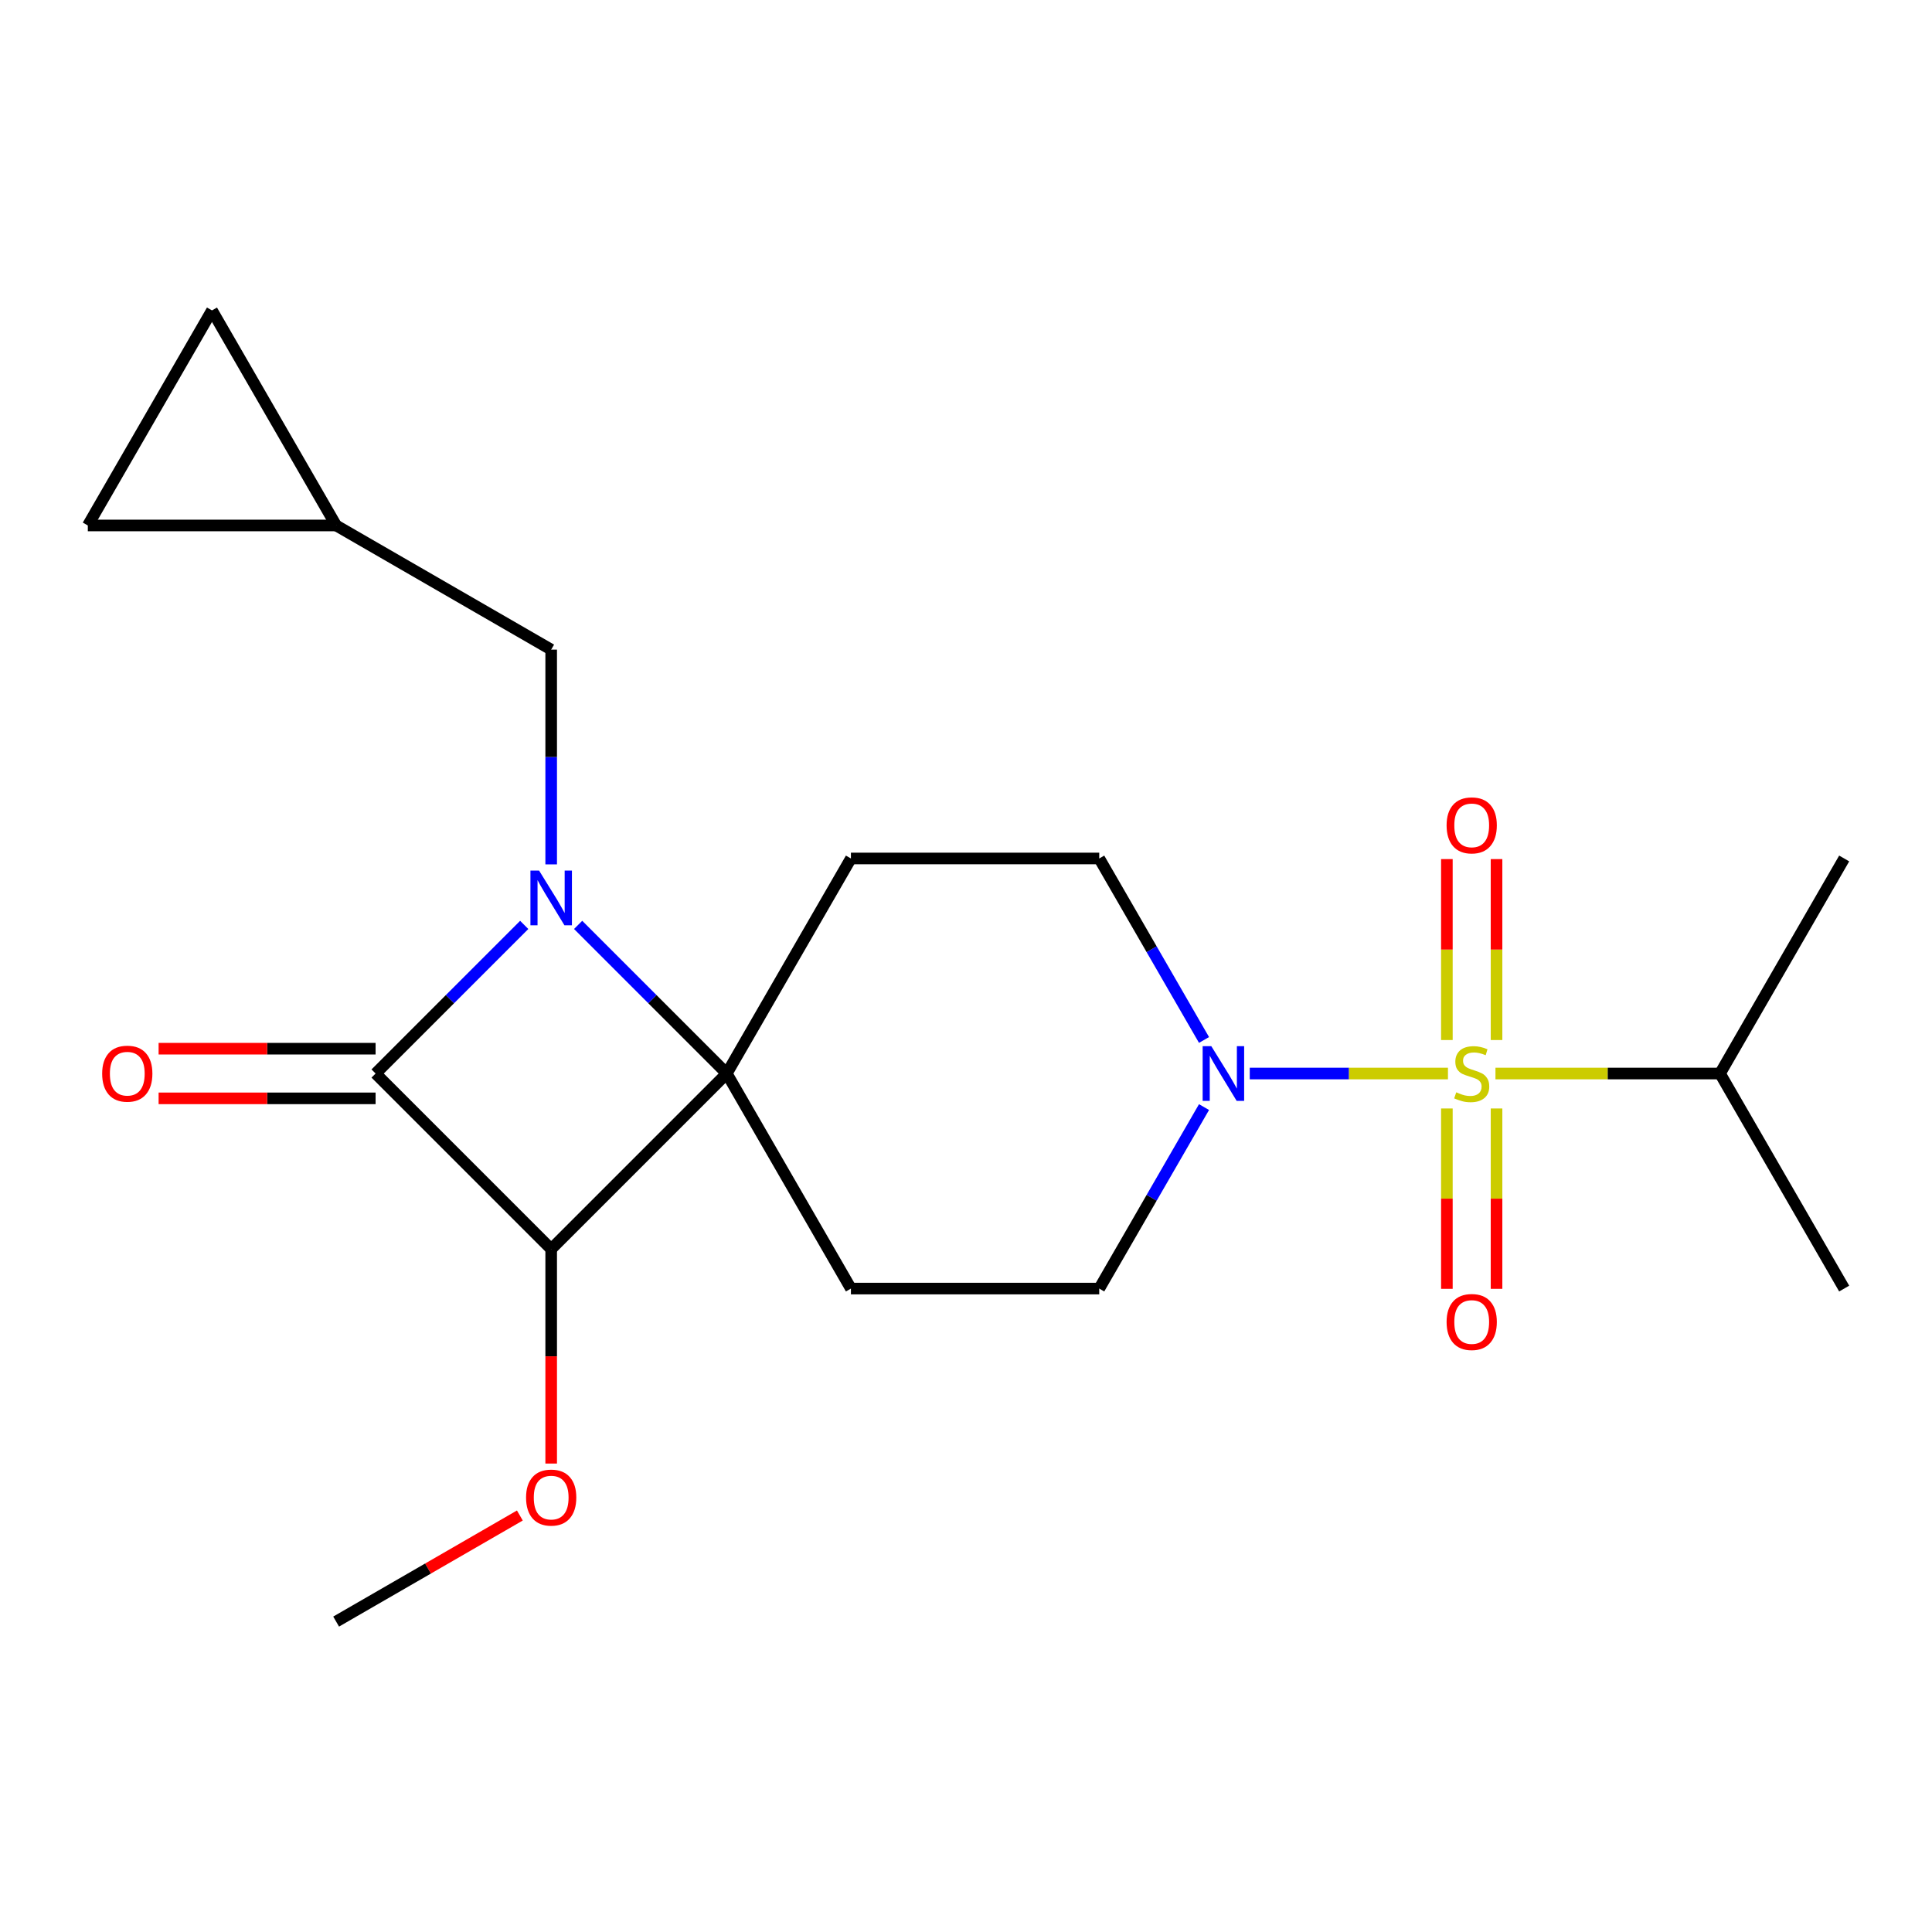 <?xml version='1.0' encoding='iso-8859-1'?>
<svg version='1.1' baseProfile='full'
              xmlns='http://www.w3.org/2000/svg'
                      xmlns:rdkit='http://www.rdkit.org/xml'
                      xmlns:xlink='http://www.w3.org/1999/xlink'
                  xml:space='preserve'
width='1000px' height='1000px' viewBox='0 0 1000 1000'>
<!-- END OF HEADER -->
<rect style='opacity:1.0;fill:#FFFFFF;stroke:none' width='1000' height='1000' x='0' y='0'> </rect>
<path class='bond-0' d='M 299.243,478.725 L 337.708,517.189' style='fill:none;fill-rule:evenodd;stroke:#0000FF;stroke-width:6px;stroke-linecap:butt;stroke-linejoin:miter;stroke-opacity:1' />
<path class='bond-0' d='M 337.708,517.189 L 376.172,555.654' style='fill:none;fill-rule:evenodd;stroke:#000000;stroke-width:6px;stroke-linecap:butt;stroke-linejoin:miter;stroke-opacity:1' />
<path class='bond-2' d='M 271.337,478.725 L 232.872,517.189' style='fill:none;fill-rule:evenodd;stroke:#0000FF;stroke-width:6px;stroke-linecap:butt;stroke-linejoin:miter;stroke-opacity:1' />
<path class='bond-2' d='M 232.872,517.189 L 194.407,555.654' style='fill:none;fill-rule:evenodd;stroke:#000000;stroke-width:6px;stroke-linecap:butt;stroke-linejoin:miter;stroke-opacity:1' />
<path class='bond-7' d='M 285.29,447.398 L 285.29,391.821' style='fill:none;fill-rule:evenodd;stroke:#0000FF;stroke-width:6px;stroke-linecap:butt;stroke-linejoin:miter;stroke-opacity:1' />
<path class='bond-7' d='M 285.29,391.821 L 285.29,336.244' style='fill:none;fill-rule:evenodd;stroke:#000000;stroke-width:6px;stroke-linecap:butt;stroke-linejoin:miter;stroke-opacity:1' />
<path class='bond-5' d='M 376.172,555.654 L 440.436,444.346' style='fill:none;fill-rule:evenodd;stroke:#000000;stroke-width:6px;stroke-linecap:butt;stroke-linejoin:miter;stroke-opacity:1' />
<path class='bond-6' d='M 376.172,555.654 L 440.436,666.962' style='fill:none;fill-rule:evenodd;stroke:#000000;stroke-width:6px;stroke-linecap:butt;stroke-linejoin:miter;stroke-opacity:1' />
<path class='bond-21' d='M 376.172,555.654 L 285.29,646.537' style='fill:none;fill-rule:evenodd;stroke:#000000;stroke-width:6px;stroke-linecap:butt;stroke-linejoin:miter;stroke-opacity:1' />
<path class='bond-1' d='M 749.461,555.654 L 698.167,555.654' style='fill:none;fill-rule:evenodd;stroke:#CCCC00;stroke-width:6px;stroke-linecap:butt;stroke-linejoin:miter;stroke-opacity:1' />
<path class='bond-1' d='M 698.167,555.654 L 646.873,555.654' style='fill:none;fill-rule:evenodd;stroke:#0000FF;stroke-width:6px;stroke-linecap:butt;stroke-linejoin:miter;stroke-opacity:1' />
<path class='bond-8' d='M 774.607,538.321 L 774.607,491.494' style='fill:none;fill-rule:evenodd;stroke:#CCCC00;stroke-width:6px;stroke-linecap:butt;stroke-linejoin:miter;stroke-opacity:1' />
<path class='bond-8' d='M 774.607,491.494 L 774.607,444.666' style='fill:none;fill-rule:evenodd;stroke:#FF0000;stroke-width:6px;stroke-linecap:butt;stroke-linejoin:miter;stroke-opacity:1' />
<path class='bond-8' d='M 748.902,538.321 L 748.902,491.494' style='fill:none;fill-rule:evenodd;stroke:#CCCC00;stroke-width:6px;stroke-linecap:butt;stroke-linejoin:miter;stroke-opacity:1' />
<path class='bond-8' d='M 748.902,491.494 L 748.902,444.666' style='fill:none;fill-rule:evenodd;stroke:#FF0000;stroke-width:6px;stroke-linecap:butt;stroke-linejoin:miter;stroke-opacity:1' />
<path class='bond-9' d='M 748.902,573.747 L 748.902,620.424' style='fill:none;fill-rule:evenodd;stroke:#CCCC00;stroke-width:6px;stroke-linecap:butt;stroke-linejoin:miter;stroke-opacity:1' />
<path class='bond-9' d='M 748.902,620.424 L 748.902,667.1' style='fill:none;fill-rule:evenodd;stroke:#FF0000;stroke-width:6px;stroke-linecap:butt;stroke-linejoin:miter;stroke-opacity:1' />
<path class='bond-9' d='M 774.607,573.747 L 774.607,620.424' style='fill:none;fill-rule:evenodd;stroke:#CCCC00;stroke-width:6px;stroke-linecap:butt;stroke-linejoin:miter;stroke-opacity:1' />
<path class='bond-9' d='M 774.607,620.424 L 774.607,667.1' style='fill:none;fill-rule:evenodd;stroke:#FF0000;stroke-width:6px;stroke-linecap:butt;stroke-linejoin:miter;stroke-opacity:1' />
<path class='bond-16' d='M 774.048,555.654 L 832.165,555.654' style='fill:none;fill-rule:evenodd;stroke:#CCCC00;stroke-width:6px;stroke-linecap:butt;stroke-linejoin:miter;stroke-opacity:1' />
<path class='bond-16' d='M 832.165,555.654 L 890.282,555.654' style='fill:none;fill-rule:evenodd;stroke:#000000;stroke-width:6px;stroke-linecap:butt;stroke-linejoin:miter;stroke-opacity:1' />
<path class='bond-3' d='M 194.407,555.654 L 285.29,646.537' style='fill:none;fill-rule:evenodd;stroke:#000000;stroke-width:6px;stroke-linecap:butt;stroke-linejoin:miter;stroke-opacity:1' />
<path class='bond-13' d='M 194.407,542.801 L 138.25,542.801' style='fill:none;fill-rule:evenodd;stroke:#000000;stroke-width:6px;stroke-linecap:butt;stroke-linejoin:miter;stroke-opacity:1' />
<path class='bond-13' d='M 138.25,542.801 L 82.093,542.801' style='fill:none;fill-rule:evenodd;stroke:#FF0000;stroke-width:6px;stroke-linecap:butt;stroke-linejoin:miter;stroke-opacity:1' />
<path class='bond-13' d='M 194.407,568.507 L 138.25,568.507' style='fill:none;fill-rule:evenodd;stroke:#000000;stroke-width:6px;stroke-linecap:butt;stroke-linejoin:miter;stroke-opacity:1' />
<path class='bond-13' d='M 138.25,568.507 L 82.093,568.507' style='fill:none;fill-rule:evenodd;stroke:#FF0000;stroke-width:6px;stroke-linecap:butt;stroke-linejoin:miter;stroke-opacity:1' />
<path class='bond-17' d='M 285.29,646.537 L 285.29,702.034' style='fill:none;fill-rule:evenodd;stroke:#000000;stroke-width:6px;stroke-linecap:butt;stroke-linejoin:miter;stroke-opacity:1' />
<path class='bond-17' d='M 285.29,702.034 L 285.29,757.531' style='fill:none;fill-rule:evenodd;stroke:#FF0000;stroke-width:6px;stroke-linecap:butt;stroke-linejoin:miter;stroke-opacity:1' />
<path class='bond-4' d='M 623.197,573.027 L 596.08,619.995' style='fill:none;fill-rule:evenodd;stroke:#0000FF;stroke-width:6px;stroke-linecap:butt;stroke-linejoin:miter;stroke-opacity:1' />
<path class='bond-4' d='M 596.08,619.995 L 568.963,666.962' style='fill:none;fill-rule:evenodd;stroke:#000000;stroke-width:6px;stroke-linecap:butt;stroke-linejoin:miter;stroke-opacity:1' />
<path class='bond-23' d='M 623.197,538.281 L 596.08,491.313' style='fill:none;fill-rule:evenodd;stroke:#0000FF;stroke-width:6px;stroke-linecap:butt;stroke-linejoin:miter;stroke-opacity:1' />
<path class='bond-23' d='M 596.08,491.313 L 568.963,444.346' style='fill:none;fill-rule:evenodd;stroke:#000000;stroke-width:6px;stroke-linecap:butt;stroke-linejoin:miter;stroke-opacity:1' />
<path class='bond-11' d='M 440.436,444.346 L 568.963,444.346' style='fill:none;fill-rule:evenodd;stroke:#000000;stroke-width:6px;stroke-linecap:butt;stroke-linejoin:miter;stroke-opacity:1' />
<path class='bond-12' d='M 440.436,666.962 L 568.963,666.962' style='fill:none;fill-rule:evenodd;stroke:#000000;stroke-width:6px;stroke-linecap:butt;stroke-linejoin:miter;stroke-opacity:1' />
<path class='bond-10' d='M 285.29,336.244 L 173.982,271.98' style='fill:none;fill-rule:evenodd;stroke:#000000;stroke-width:6px;stroke-linecap:butt;stroke-linejoin:miter;stroke-opacity:1' />
<path class='bond-14' d='M 173.982,271.98 L 45.455,271.98' style='fill:none;fill-rule:evenodd;stroke:#000000;stroke-width:6px;stroke-linecap:butt;stroke-linejoin:miter;stroke-opacity:1' />
<path class='bond-15' d='M 173.982,271.98 L 109.718,160.672' style='fill:none;fill-rule:evenodd;stroke:#000000;stroke-width:6px;stroke-linecap:butt;stroke-linejoin:miter;stroke-opacity:1' />
<path class='bond-22' d='M 45.455,271.98 L 109.718,160.672' style='fill:none;fill-rule:evenodd;stroke:#000000;stroke-width:6px;stroke-linecap:butt;stroke-linejoin:miter;stroke-opacity:1' />
<path class='bond-18' d='M 890.282,555.654 L 954.545,444.346' style='fill:none;fill-rule:evenodd;stroke:#000000;stroke-width:6px;stroke-linecap:butt;stroke-linejoin:miter;stroke-opacity:1' />
<path class='bond-19' d='M 890.282,555.654 L 954.545,666.962' style='fill:none;fill-rule:evenodd;stroke:#000000;stroke-width:6px;stroke-linecap:butt;stroke-linejoin:miter;stroke-opacity:1' />
<path class='bond-20' d='M 269.077,784.425 L 221.529,811.876' style='fill:none;fill-rule:evenodd;stroke:#FF0000;stroke-width:6px;stroke-linecap:butt;stroke-linejoin:miter;stroke-opacity:1' />
<path class='bond-20' d='M 221.529,811.876 L 173.982,839.328' style='fill:none;fill-rule:evenodd;stroke:#000000;stroke-width:6px;stroke-linecap:butt;stroke-linejoin:miter;stroke-opacity:1' />
<path  class='atom-0' d='M 279.03 450.611
L 288.31 465.611
Q 289.23 467.091, 290.71 469.771
Q 292.19 472.451, 292.27 472.611
L 292.27 450.611
L 296.03 450.611
L 296.03 478.931
L 292.15 478.931
L 282.19 462.531
Q 281.03 460.611, 279.79 458.411
Q 278.59 456.211, 278.23 455.531
L 278.23 478.931
L 274.55 478.931
L 274.55 450.611
L 279.03 450.611
' fill='#0000FF'/>
<path  class='atom-2' d='M 753.754 565.374
Q 754.074 565.494, 755.394 566.054
Q 756.714 566.614, 758.154 566.974
Q 759.634 567.294, 761.074 567.294
Q 763.754 567.294, 765.314 566.014
Q 766.874 564.694, 766.874 562.414
Q 766.874 560.854, 766.074 559.894
Q 765.314 558.934, 764.114 558.414
Q 762.914 557.894, 760.914 557.294
Q 758.394 556.534, 756.874 555.814
Q 755.394 555.094, 754.314 553.574
Q 753.274 552.054, 753.274 549.494
Q 753.274 545.934, 755.674 543.734
Q 758.114 541.534, 762.914 541.534
Q 766.194 541.534, 769.914 543.094
L 768.994 546.174
Q 765.594 544.774, 763.034 544.774
Q 760.274 544.774, 758.754 545.934
Q 757.234 547.054, 757.274 549.014
Q 757.274 550.534, 758.034 551.454
Q 758.834 552.374, 759.954 552.894
Q 761.114 553.414, 763.034 554.014
Q 765.594 554.814, 767.114 555.614
Q 768.634 556.414, 769.714 558.054
Q 770.834 559.654, 770.834 562.414
Q 770.834 566.334, 768.194 568.454
Q 765.594 570.534, 761.234 570.534
Q 758.714 570.534, 756.794 569.974
Q 754.914 569.454, 752.674 568.534
L 753.754 565.374
' fill='#CCCC00'/>
<path  class='atom-5' d='M 626.967 541.494
L 636.247 556.494
Q 637.167 557.974, 638.647 560.654
Q 640.127 563.334, 640.207 563.494
L 640.207 541.494
L 643.967 541.494
L 643.967 569.814
L 640.087 569.814
L 630.127 553.414
Q 628.967 551.494, 627.727 549.294
Q 626.527 547.094, 626.167 546.414
L 626.167 569.814
L 622.487 569.814
L 622.487 541.494
L 626.967 541.494
' fill='#0000FF'/>
<path  class='atom-9' d='M 748.754 427.207
Q 748.754 420.407, 752.114 416.607
Q 755.474 412.807, 761.754 412.807
Q 768.034 412.807, 771.394 416.607
Q 774.754 420.407, 774.754 427.207
Q 774.754 434.087, 771.354 438.007
Q 767.954 441.887, 761.754 441.887
Q 755.514 441.887, 752.114 438.007
Q 748.754 434.127, 748.754 427.207
M 761.754 438.687
Q 766.074 438.687, 768.394 435.807
Q 770.754 432.887, 770.754 427.207
Q 770.754 421.647, 768.394 418.847
Q 766.074 416.007, 761.754 416.007
Q 757.434 416.007, 755.074 418.807
Q 752.754 421.607, 752.754 427.207
Q 752.754 432.927, 755.074 435.807
Q 757.434 438.687, 761.754 438.687
' fill='#FF0000'/>
<path  class='atom-10' d='M 748.754 684.261
Q 748.754 677.461, 752.114 673.661
Q 755.474 669.861, 761.754 669.861
Q 768.034 669.861, 771.394 673.661
Q 774.754 677.461, 774.754 684.261
Q 774.754 691.141, 771.354 695.061
Q 767.954 698.941, 761.754 698.941
Q 755.514 698.941, 752.114 695.061
Q 748.754 691.181, 748.754 684.261
M 761.754 695.741
Q 766.074 695.741, 768.394 692.861
Q 770.754 689.941, 770.754 684.261
Q 770.754 678.701, 768.394 675.901
Q 766.074 673.061, 761.754 673.061
Q 757.434 673.061, 755.074 675.861
Q 752.754 678.661, 752.754 684.261
Q 752.754 689.981, 755.074 692.861
Q 757.434 695.741, 761.754 695.741
' fill='#FF0000'/>
<path  class='atom-14' d='M 52.88 555.734
Q 52.88 548.934, 56.24 545.134
Q 59.6 541.334, 65.88 541.334
Q 72.16 541.334, 75.52 545.134
Q 78.88 548.934, 78.88 555.734
Q 78.88 562.614, 75.48 566.534
Q 72.08 570.414, 65.88 570.414
Q 59.64 570.414, 56.24 566.534
Q 52.88 562.654, 52.88 555.734
M 65.88 567.214
Q 70.2 567.214, 72.52 564.334
Q 74.88 561.414, 74.88 555.734
Q 74.88 550.174, 72.52 547.374
Q 70.2 544.534, 65.88 544.534
Q 61.56 544.534, 59.2 547.334
Q 56.88 550.134, 56.88 555.734
Q 56.88 561.454, 59.2 564.334
Q 61.56 567.214, 65.88 567.214
' fill='#FF0000'/>
<path  class='atom-18' d='M 272.29 775.144
Q 272.29 768.344, 275.65 764.544
Q 279.01 760.744, 285.29 760.744
Q 291.57 760.744, 294.93 764.544
Q 298.29 768.344, 298.29 775.144
Q 298.29 782.024, 294.89 785.944
Q 291.49 789.824, 285.29 789.824
Q 279.05 789.824, 275.65 785.944
Q 272.29 782.064, 272.29 775.144
M 285.29 786.624
Q 289.61 786.624, 291.93 783.744
Q 294.29 780.824, 294.29 775.144
Q 294.29 769.584, 291.93 766.784
Q 289.61 763.944, 285.29 763.944
Q 280.97 763.944, 278.61 766.744
Q 276.29 769.544, 276.29 775.144
Q 276.29 780.864, 278.61 783.744
Q 280.97 786.624, 285.29 786.624
' fill='#FF0000'/>
</svg>
